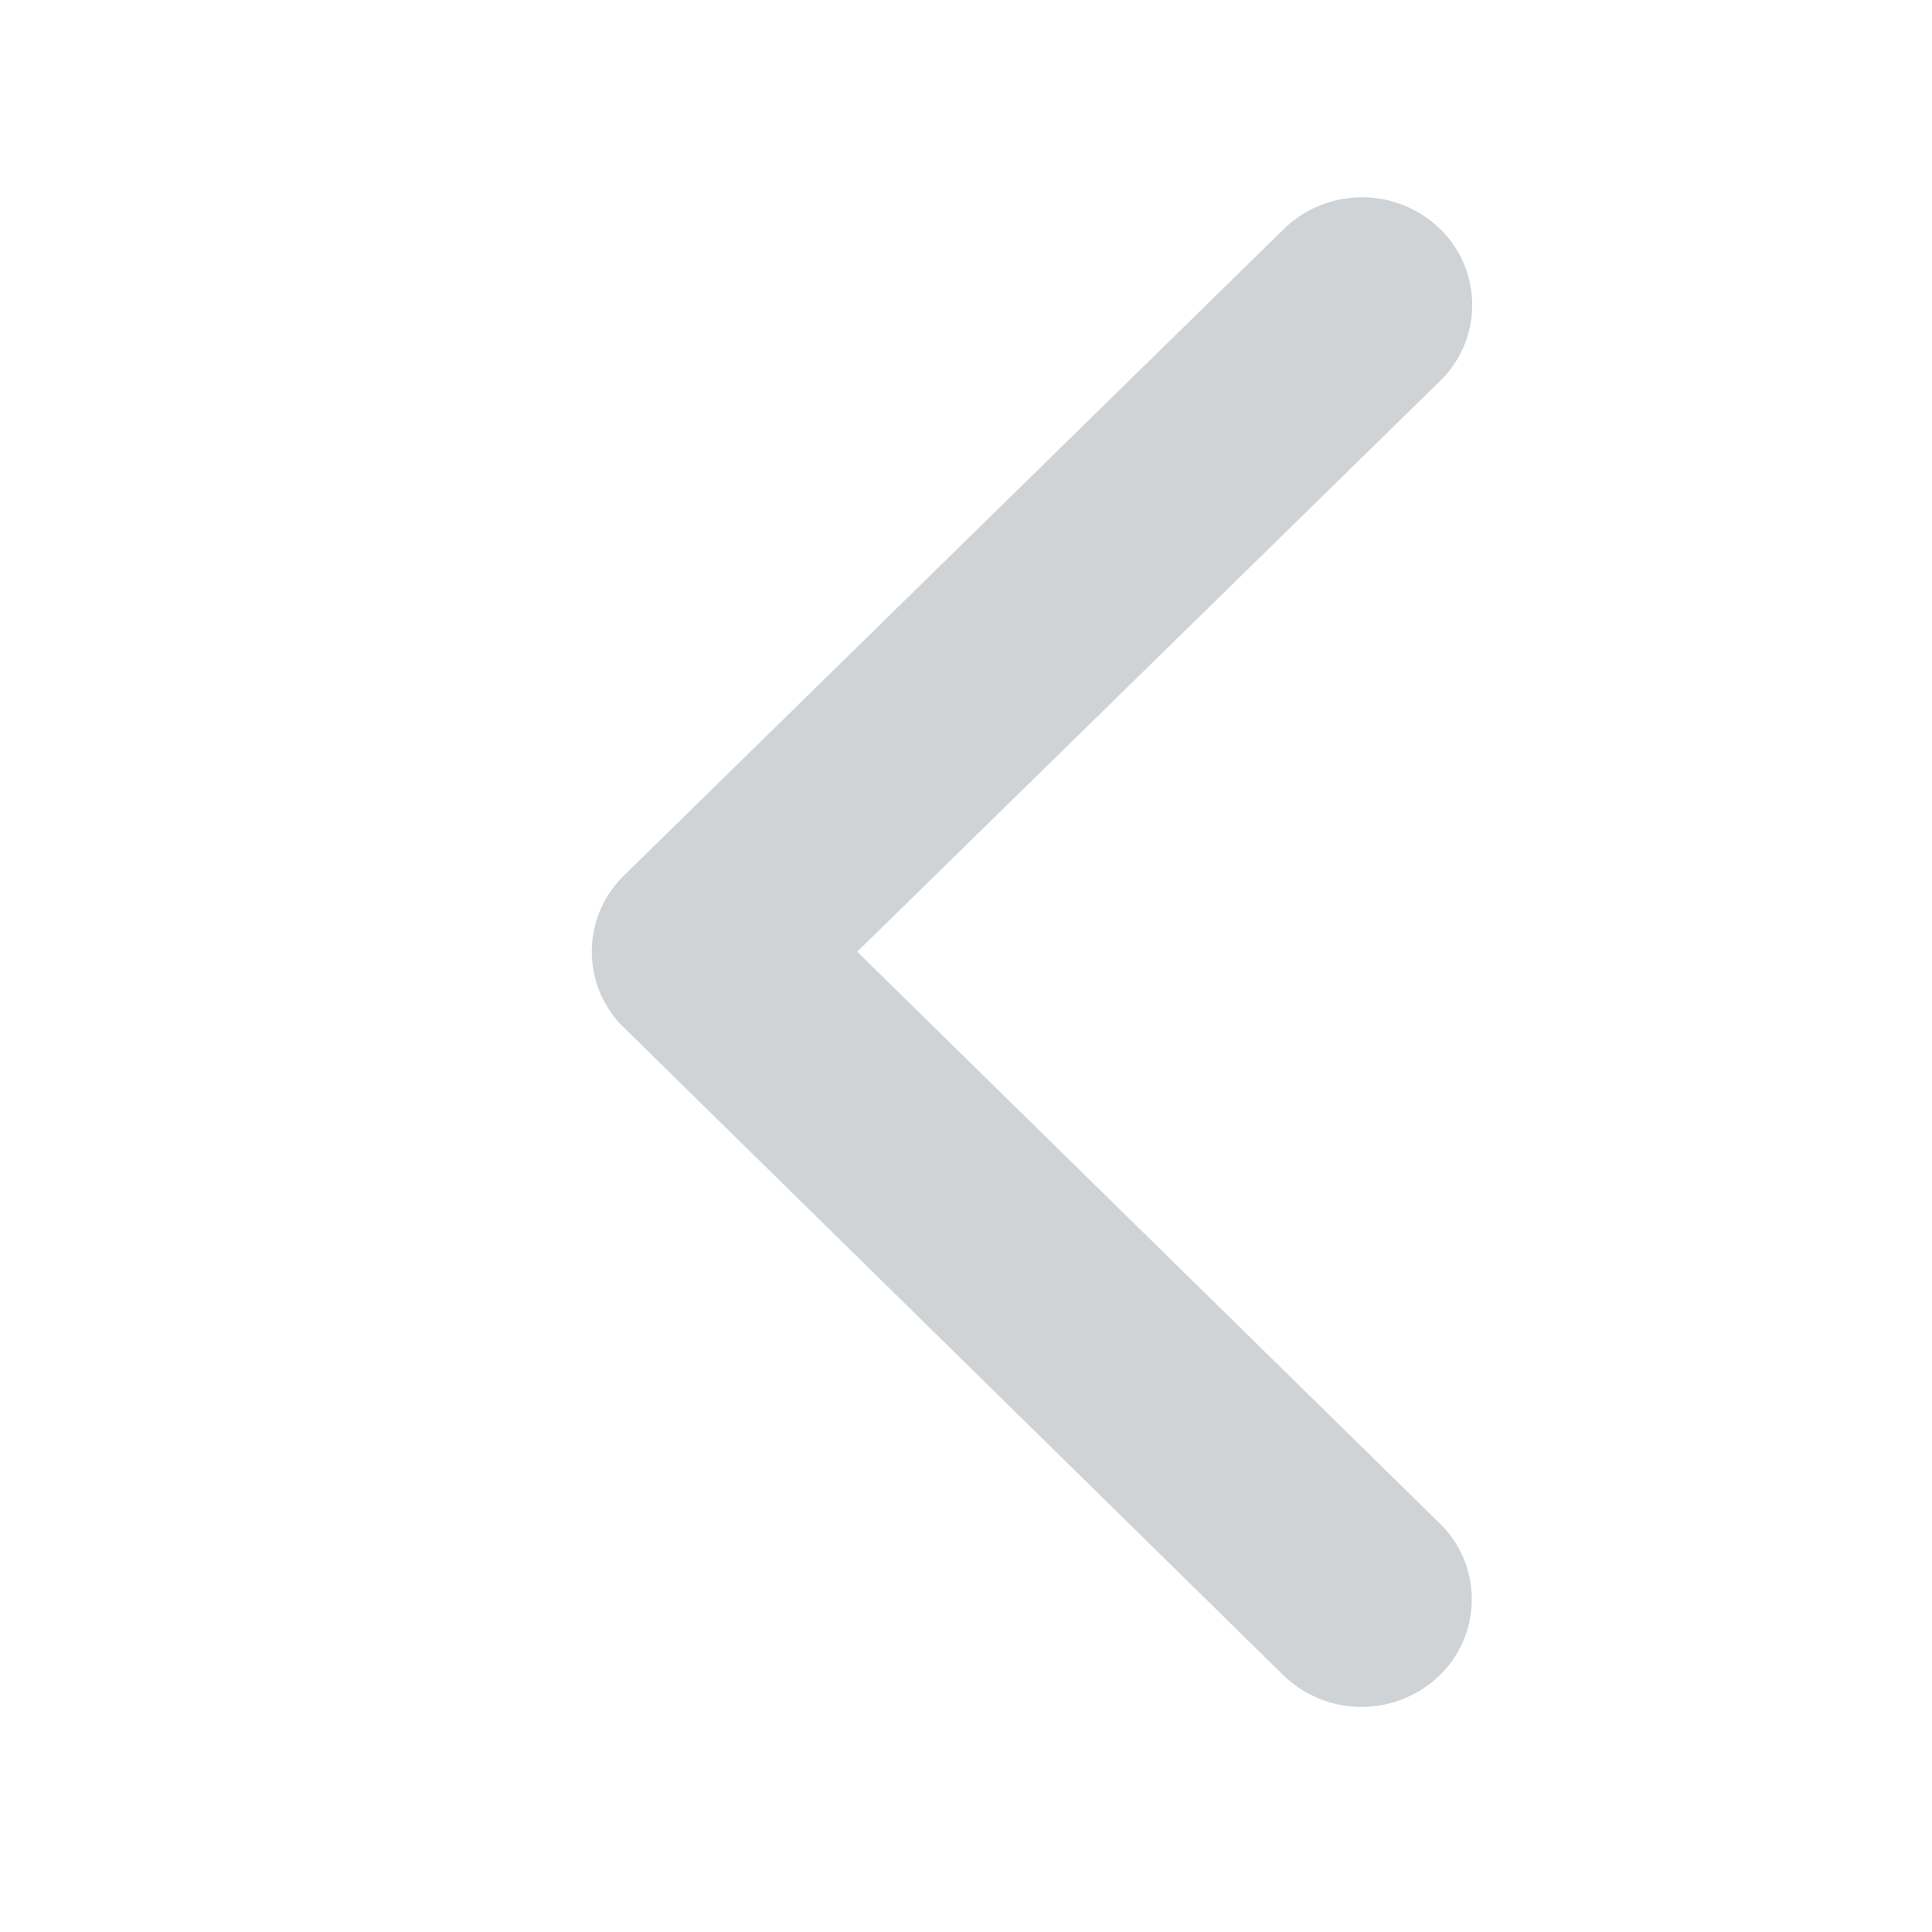 <svg xmlns="http://www.w3.org/2000/svg" xmlns:xlink="http://www.w3.org/1999/xlink" width="23" height="23" viewBox="0 0 23 23">
  <defs>
    <clipPath id="clip-path">
      <rect id="사각형_1049" data-name="사각형 1049" width="23" height="23" transform="translate(0 0)" fill="#12222d" stroke="#707070" stroke-width="1"/>
    </clipPath>
  </defs>
  <g id="btn_arrow_before_up" opacity="0.2">
    <g id="마스크_그룹_80" data-name="마스크 그룹 80" transform="translate(0 0)" clip-path="url(#clip-path)">
      <path id="Icon_ionic-ios-arrow-back" data-name="Icon ionic-ios-arrow-back" d="M14.41,15.175l6.937-6.793a1.261,1.261,0,0,0,0-1.813,1.335,1.335,0,0,0-1.856,0l-7.859,7.7a1.263,1.263,0,0,0-.038,1.771l7.892,7.751a1.337,1.337,0,0,0,1.856,0,1.261,1.261,0,0,0,0-1.813Z" transform="translate(-4.205 -3.845)" fill="#12222d"/>
    </g>
  </g>
</svg>
